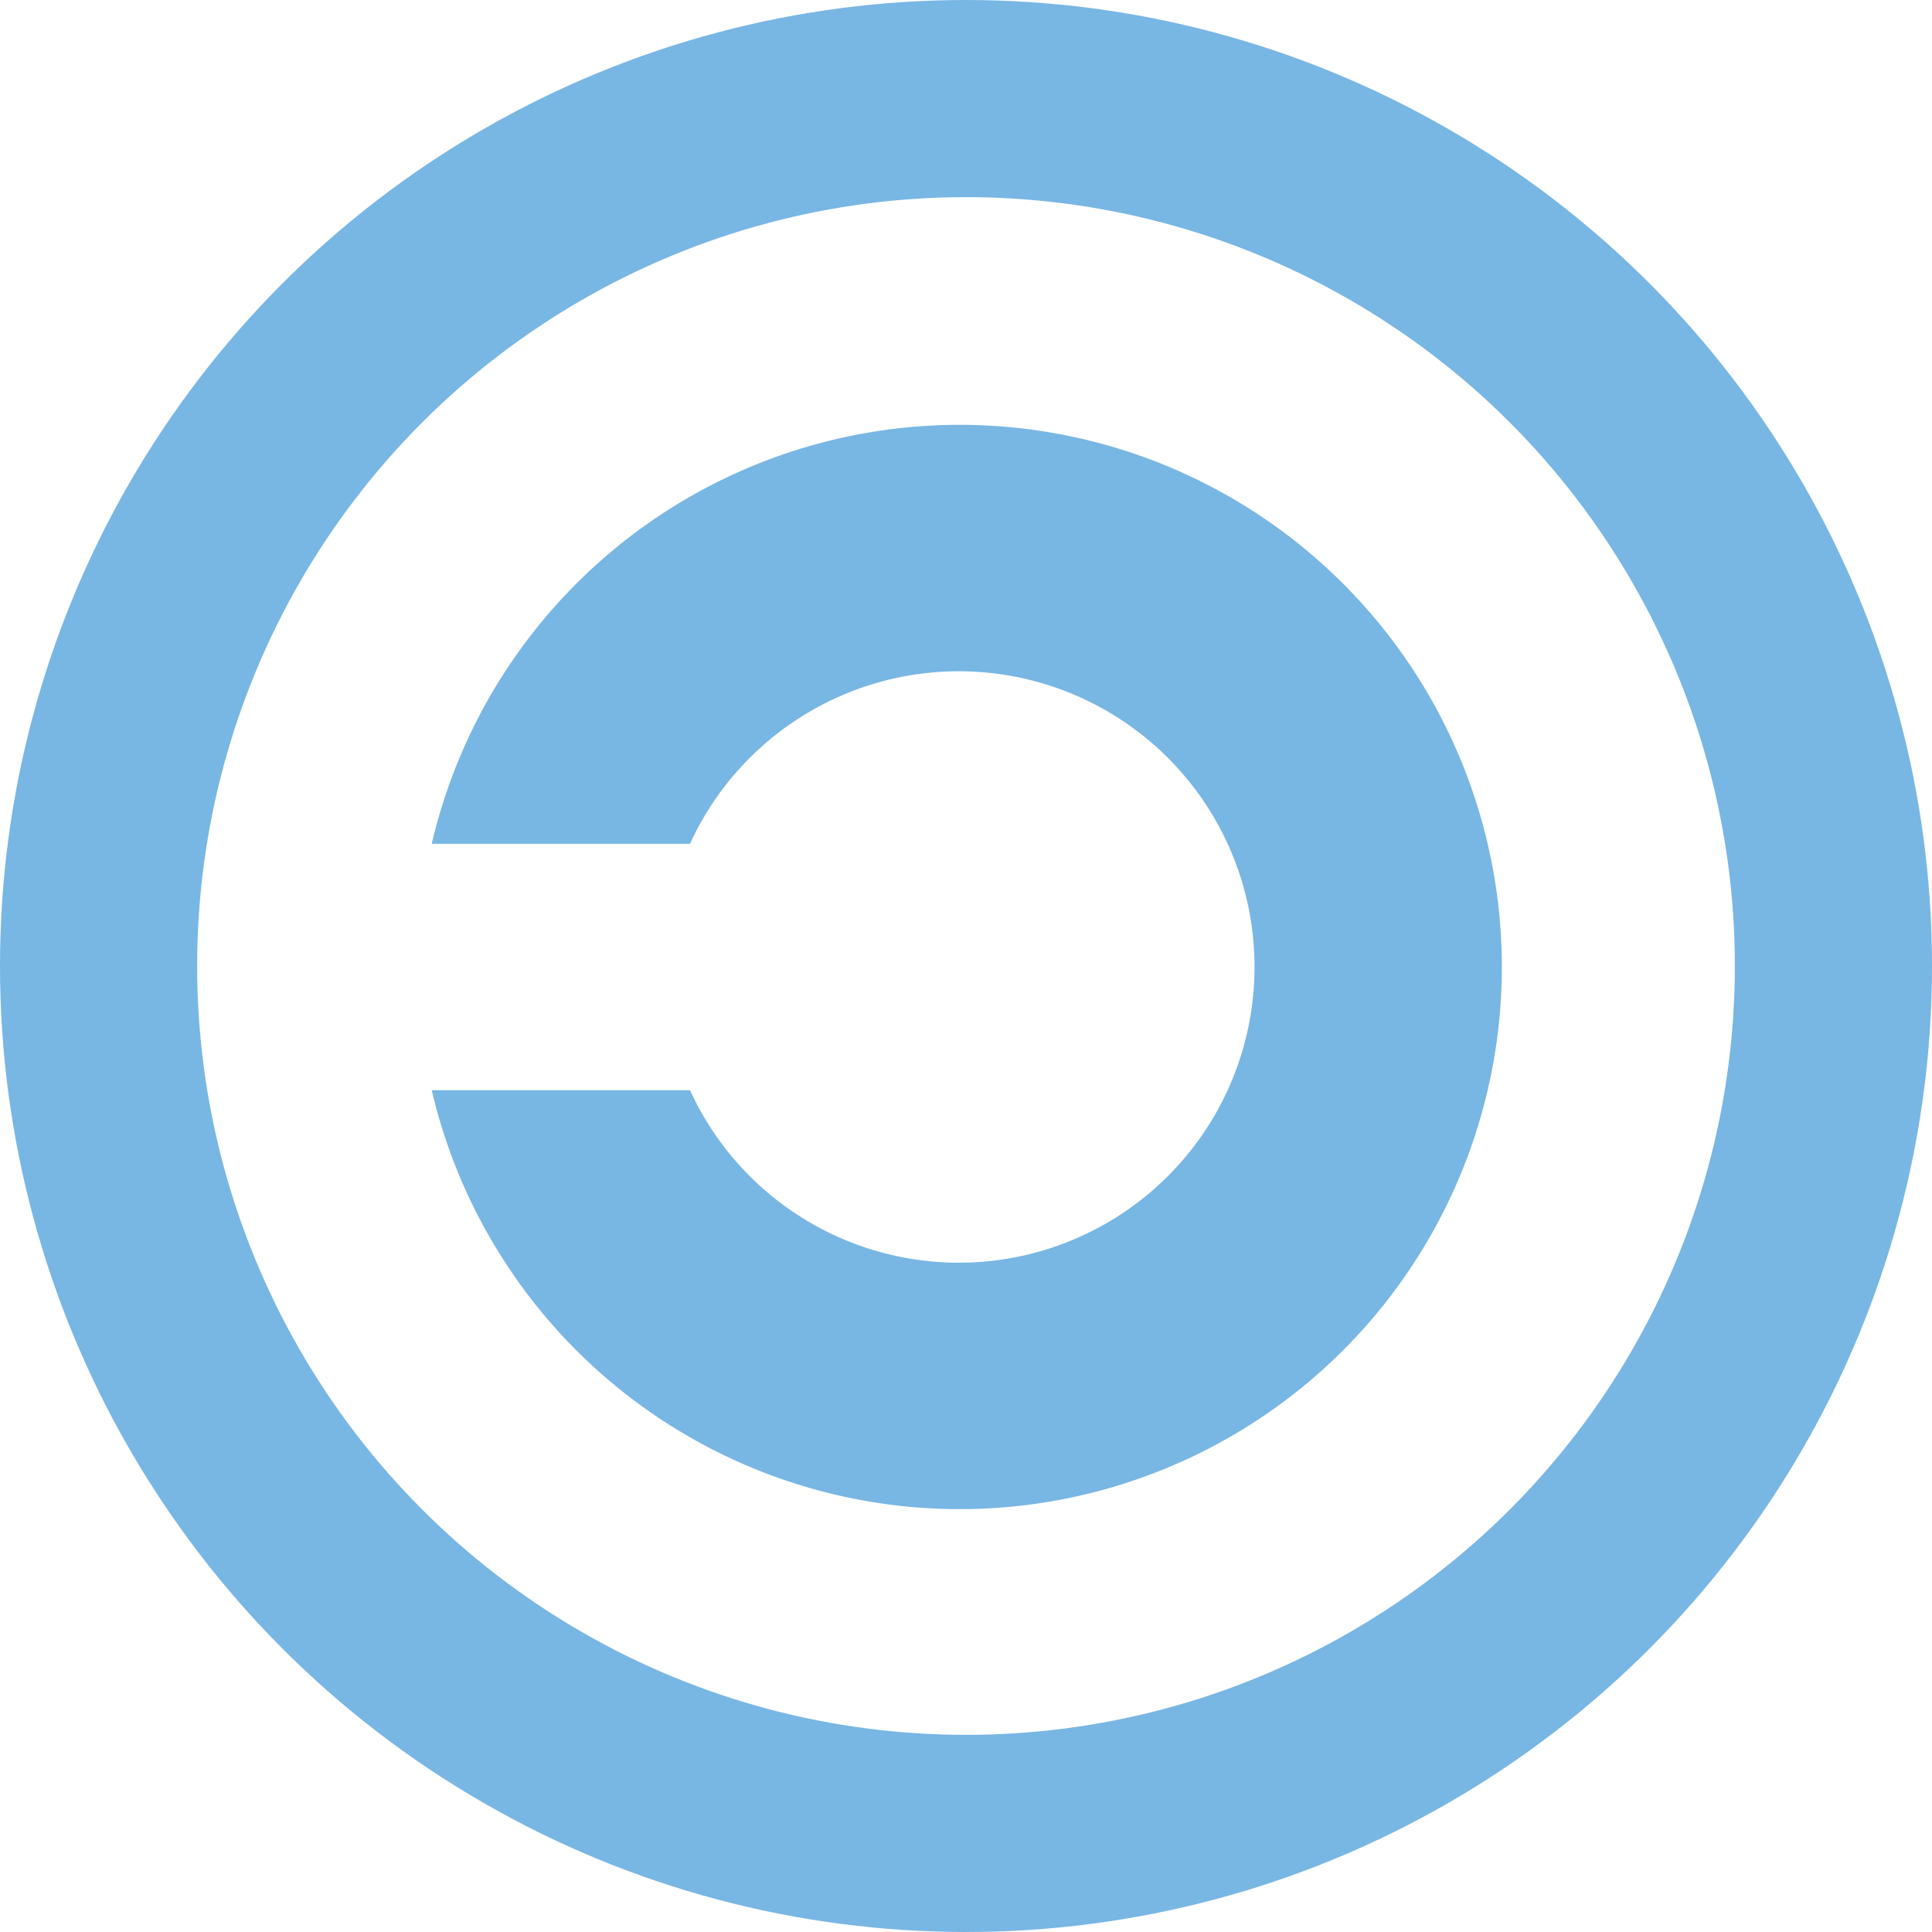 <?xml version="1.0" encoding="utf-8"?><svg xmlns="http://www.w3.org/2000/svg" width="64" height="64" viewBox="0 0 980 980">
    <circle cx="490" cy="490" r="440" fill="none" stroke="#78b6e4" stroke-width="100"/>
    <path  fill="#78b6e4" d="M219,428H350a150,150 0 1 1 0,125H219a275,275 0 1 0 0-125z"/>
</svg>